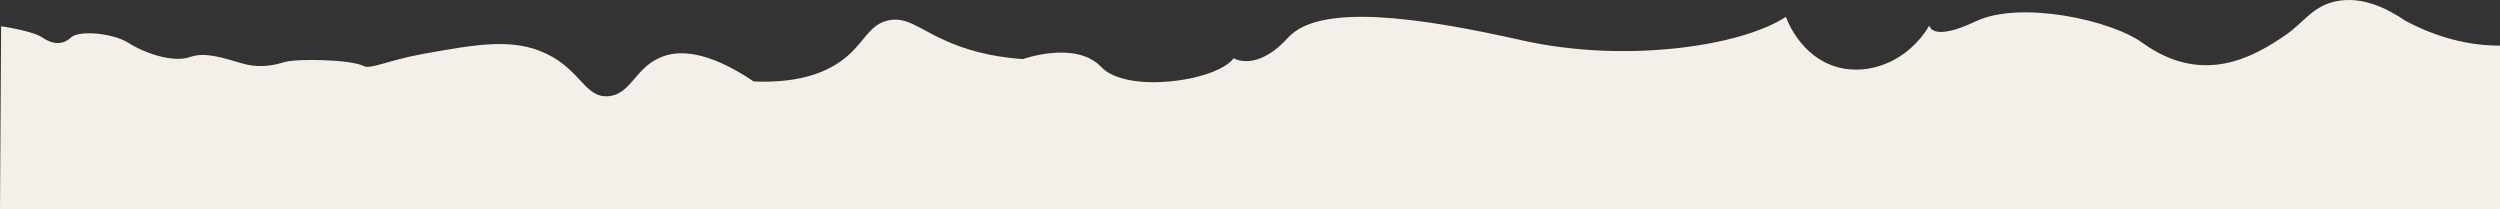 <?xml version="1.0" encoding="UTF-8"?>
<svg id="Ebene_1" xmlns="http://www.w3.org/2000/svg" viewBox="0 0 566.9 47.41">
  <rect x="0" y="0" width="566.9" height="47.41" fill="#333333" stroke="none"/>
  <defs>
    <style>
      .cls-1 {
        fill: #f4f0e9;
      }
    </style>
  </defs>
  <path class="cls-1" d="M566.9,10.35c-9.04.02-16.5-3.01-21.45-5.63-4-2.75-9.74-5.67-15.75-4.42-5.37,1.12-7.19,4.77-11.6,7.77-6.79,4.62-18.49,11.61-32.29,1.63-7.18-5.19-27.75-9.64-37.79-4.86-10.05,4.78-10.52.96-10.52.96-4.67,7.91-13.57,11.61-21.17,9.33-7.98-2.4-11.01-10.34-11.36-11.31-10.05,6.63-36.36,10.6-59.8,5.33s-45.93-8.49-53.1-.6c-7.17,7.89-12.32,4.66-12.32,4.66-3.95,5.26-24.28,8.07-30.02,1.99-5.74-6.09-17.76-1.81-17.76-1.81-7.8-.49-13.51-2.38-17.32-4.06-6.28-2.76-8.93-5.58-13.11-4.73-4.25.86-5.33,4.55-9.27,8.01-3.58,3.14-9.81,6.35-21.35,5.86-10.71-7.18-17.11-7.11-21.05-5.5-5.88,2.4-6.82,8.48-11.96,8.85-5.23.38-6.13-5.78-13.87-9.57-7.66-3.75-16.01-2.19-28.08-.03-7.92,1.42-11.93,3.57-13.51,2.75-2.87-1.5-15.19-1.73-17.94-.89s-5.38,1.2-8.37.6c-2.99-.6-8.97-3.23-12.92-1.79s-10.43-.84-14.02-3.13-11.36-2.97-13.16-1.23c-1.79,1.73-4.19,1.55-6.4,0C7.42,6.98.25,5.96.25,5.96l-.25,41.45h566.9V10.35Z"/>
</svg>